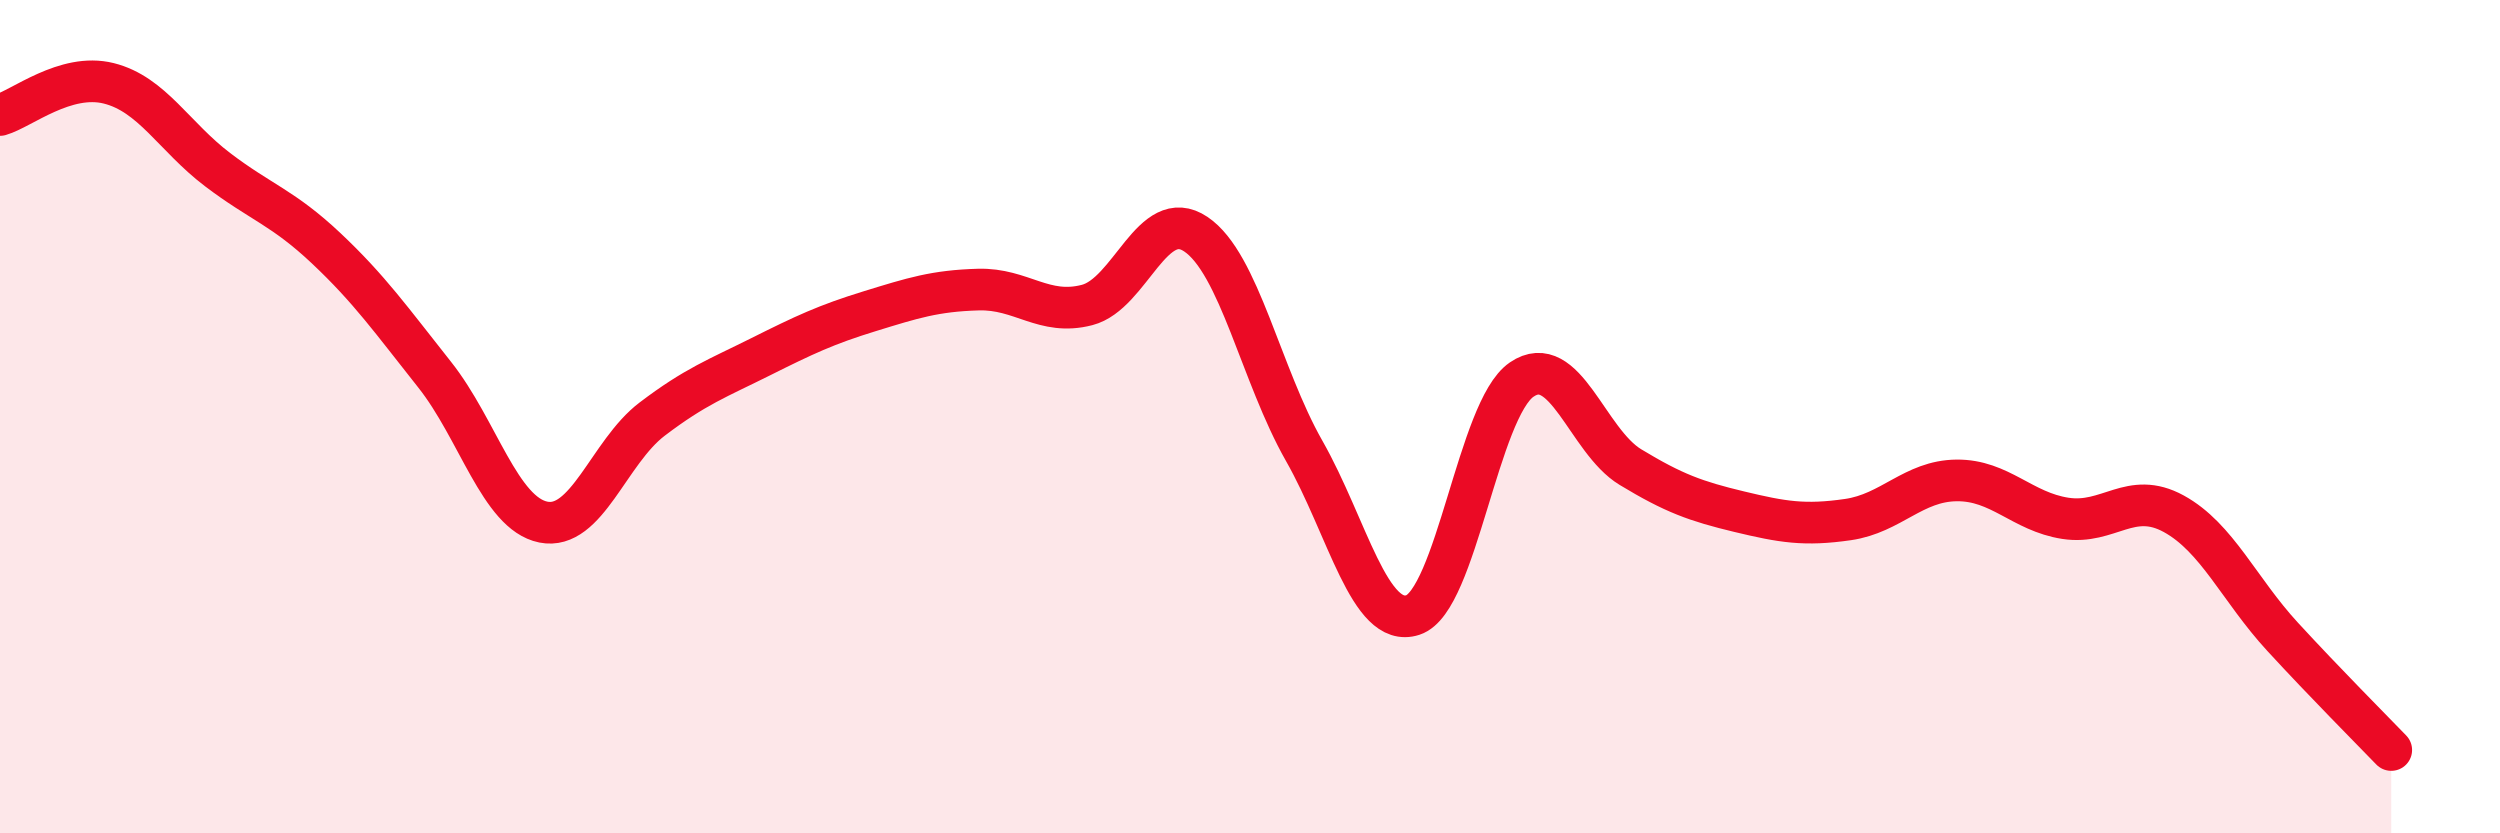 
    <svg width="60" height="20" viewBox="0 0 60 20" xmlns="http://www.w3.org/2000/svg">
      <path
        d="M 0,2.76 C 0.52,2.61 1.57,1.74 2.61,2 C 3.65,2.26 4.18,3.28 5.22,4.07 C 6.26,4.86 6.79,4.98 7.83,5.96 C 8.87,6.94 9.39,7.68 10.43,8.99 C 11.47,10.3 12,12.32 13.04,12.53 C 14.08,12.74 14.61,10.85 15.65,10.06 C 16.69,9.27 17.22,9.08 18.26,8.56 C 19.3,8.04 19.83,7.79 20.87,7.47 C 21.91,7.15 22.44,6.98 23.48,6.95 C 24.52,6.92 25.05,7.59 26.09,7.32 C 27.13,7.05 27.66,4.92 28.7,5.62 C 29.74,6.32 30.26,8.99 31.3,10.82 C 32.34,12.65 32.87,15.1 33.91,14.76 C 34.95,14.42 35.48,9.82 36.52,9.11 C 37.56,8.4 38.09,10.58 39.13,11.21 C 40.17,11.84 40.7,12.03 41.74,12.28 C 42.78,12.53 43.31,12.62 44.35,12.47 C 45.39,12.32 45.92,11.54 46.96,11.53 C 48,11.52 48.53,12.28 49.57,12.44 C 50.61,12.6 51.13,11.76 52.17,12.33 C 53.21,12.9 53.74,14.15 54.78,15.28 C 55.82,16.41 56.87,17.46 57.39,18L57.39 20L0 20Z"
        fill="#EB0A25"
        opacity="0.1"
        stroke-linecap="round"
        stroke-linejoin="round"
      />
      <path
        d="M 0,2.76 C 0.52,2.61 1.57,1.74 2.61,2 C 3.65,2.26 4.18,3.28 5.22,4.07 C 6.26,4.86 6.79,4.98 7.83,5.96 C 8.87,6.94 9.39,7.68 10.43,8.99 C 11.47,10.3 12,12.32 13.04,12.53 C 14.08,12.74 14.61,10.85 15.65,10.06 C 16.69,9.27 17.22,9.08 18.26,8.56 C 19.3,8.04 19.83,7.79 20.87,7.47 C 21.91,7.15 22.44,6.98 23.48,6.95 C 24.52,6.92 25.05,7.59 26.09,7.32 C 27.13,7.05 27.66,4.92 28.7,5.62 C 29.74,6.32 30.26,8.99 31.3,10.82 C 32.34,12.65 32.87,15.1 33.91,14.76 C 34.95,14.42 35.48,9.82 36.52,9.11 C 37.56,8.4 38.09,10.58 39.13,11.21 C 40.17,11.84 40.7,12.03 41.74,12.28 C 42.78,12.53 43.31,12.62 44.35,12.47 C 45.39,12.32 45.92,11.54 46.96,11.53 C 48,11.52 48.53,12.28 49.57,12.44 C 50.61,12.6 51.13,11.76 52.17,12.33 C 53.21,12.9 53.74,14.15 54.78,15.28 C 55.82,16.41 56.87,17.46 57.39,18"
        stroke="#EB0A25"
        stroke-width="1"
        fill="none"
        stroke-linecap="round"
        stroke-linejoin="round"
      />
    </svg>
  
